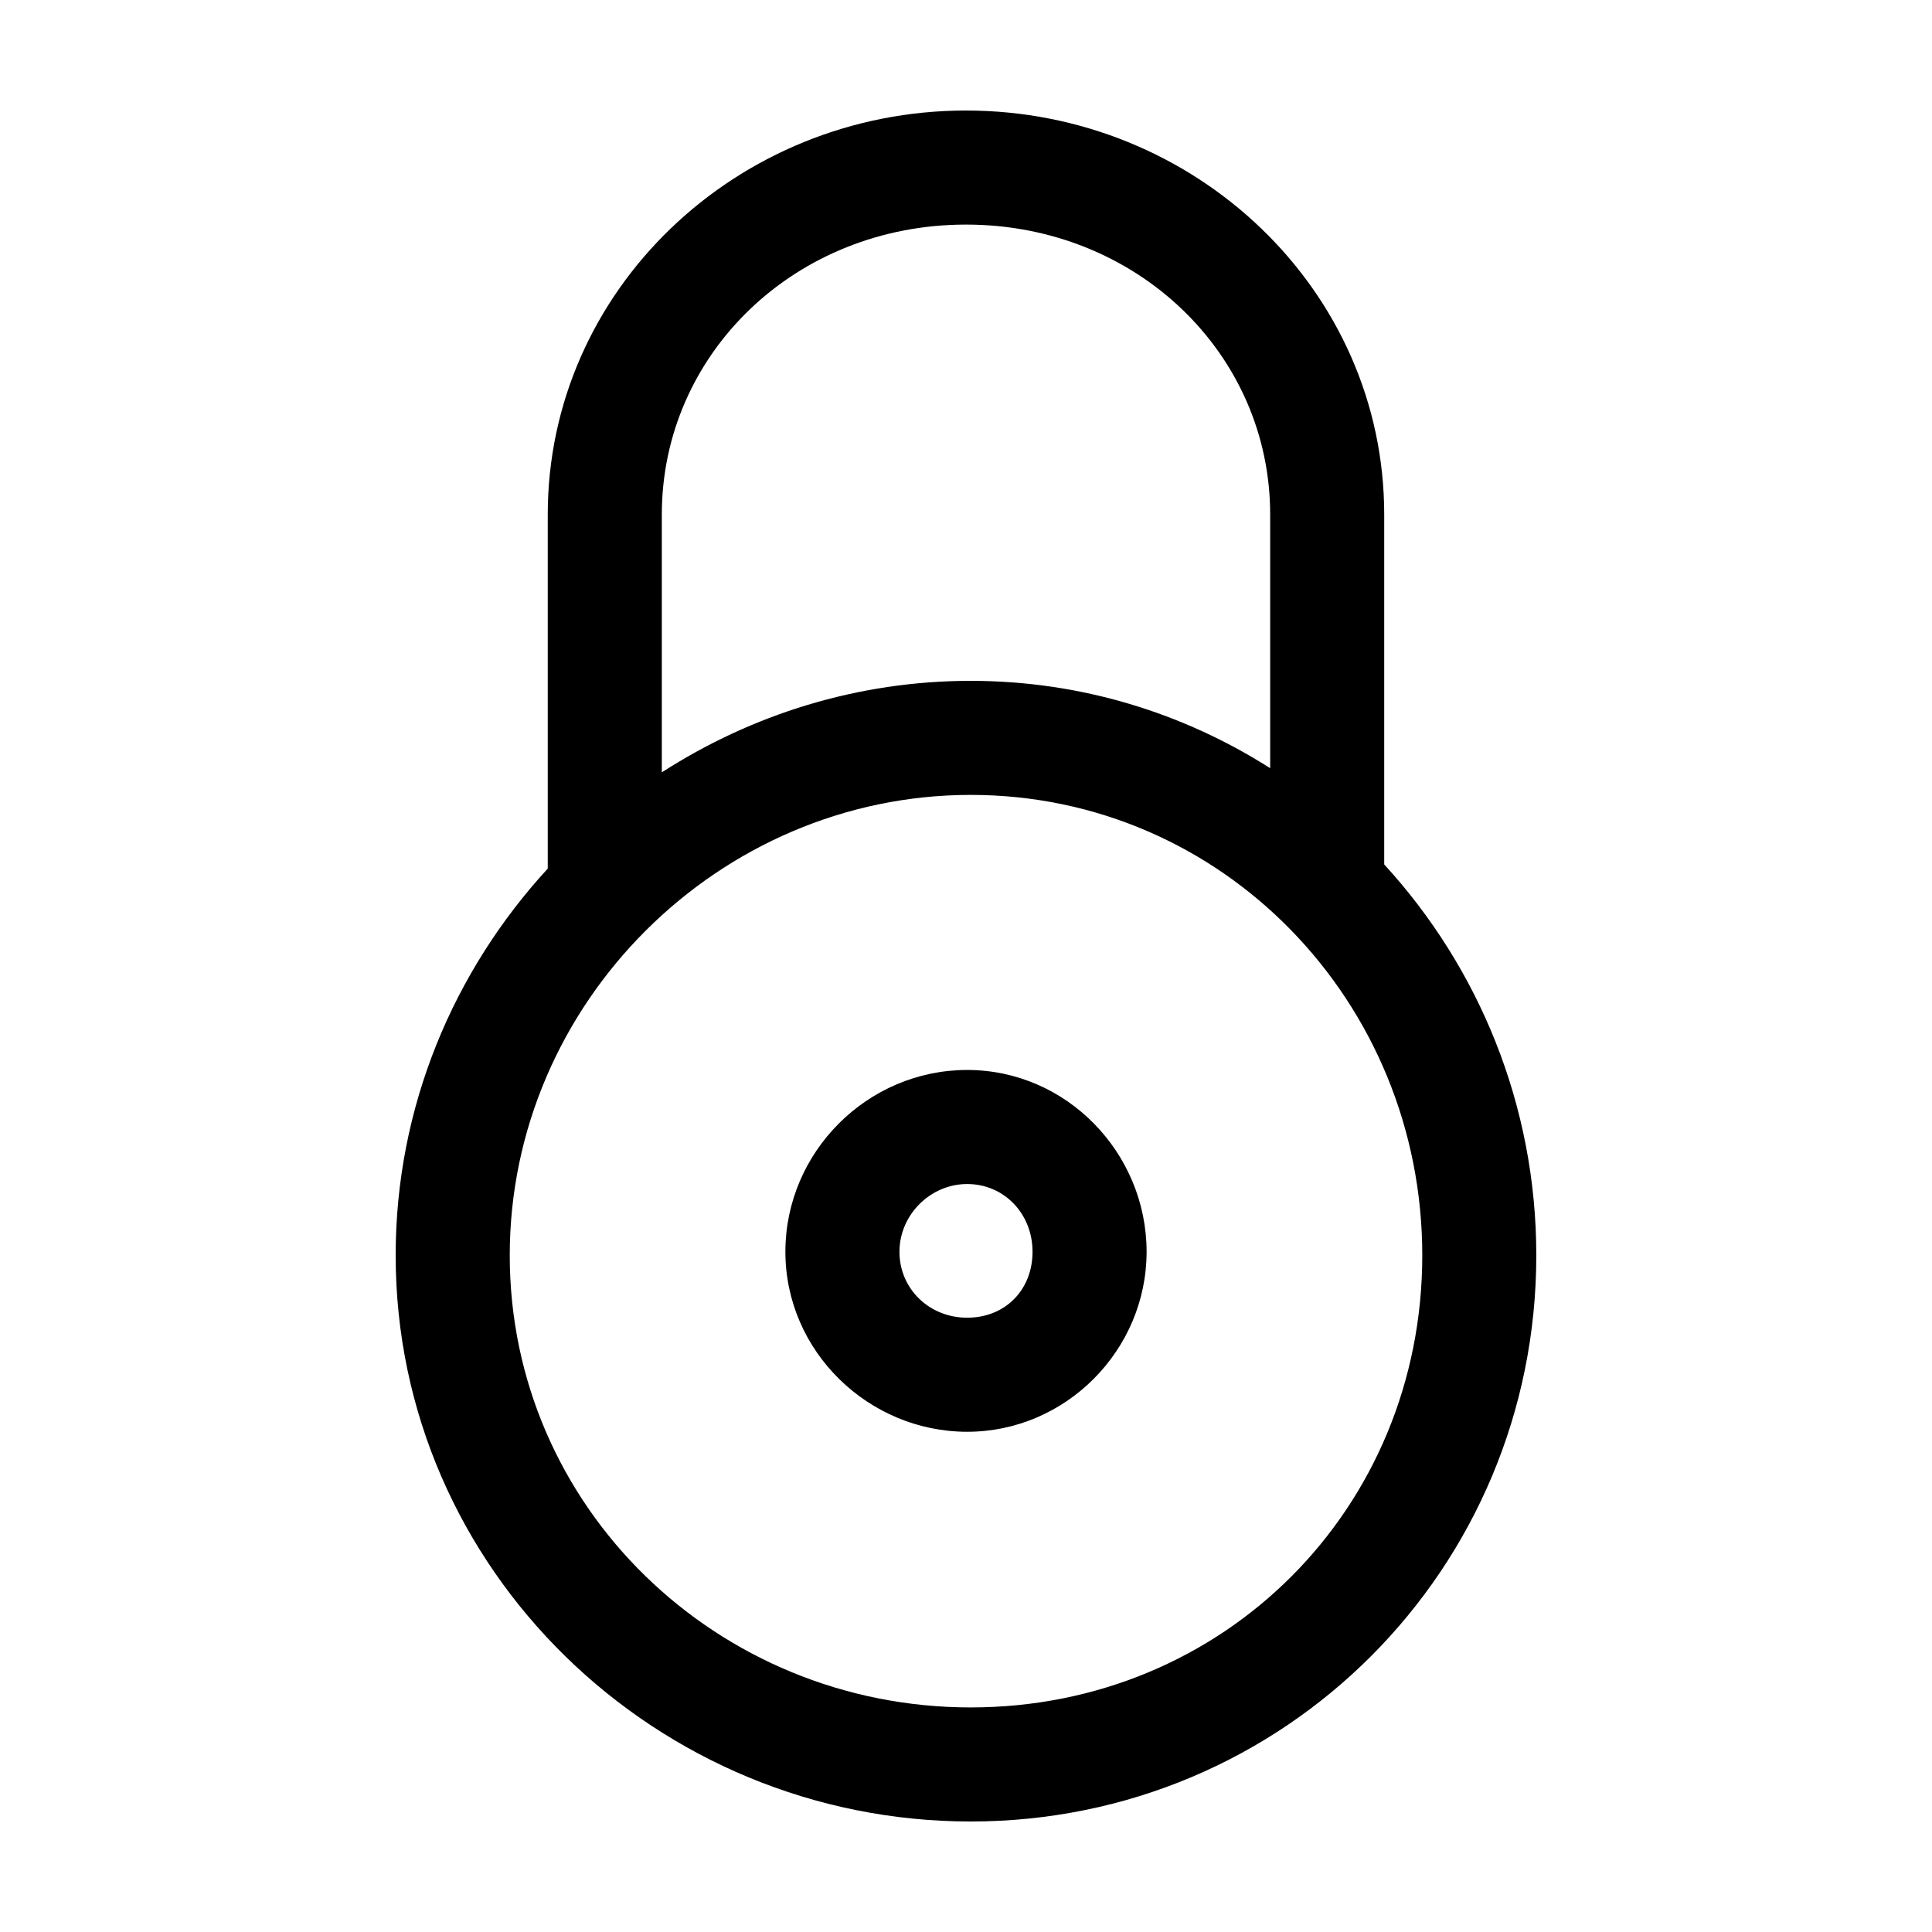 <?xml version="1.0" encoding="UTF-8"?>
<!-- The Best Svg Icon site in the world: iconSvg.co, Visit us! https://iconsvg.co -->
<svg fill="#000000" width="800px" height="800px" version="1.1" viewBox="144 144 512 512" xmlns="http://www.w3.org/2000/svg">
 <path d="m400 173.29c-60.832 0-110.84 47.633-110.84 107.06v93.836c-24.957 27.156-40.305 63.137-40.305 102.49 0 83.461 69.27 150.04 152.4 150.04 83.133 0 149.88-66.898 149.88-150.04 0-39.809-15.266-76.266-40.305-103.59v-92.734c0-59.426-50.008-107.06-110.84-107.06zm0 30.227c45.23 0 80.609 34.281 80.609 76.832v67.227c-22.93-14.586-50.121-23.145-79.352-23.145-30.016 0-58.141 8.969-81.867 24.246v-68.328c0-42.551 35.375-76.832 80.609-76.832zm1.258 151.14c66.797 0 119.66 54.898 119.66 122.02 0 67.129-52.535 119.81-119.66 119.81-67.121 0-122.17-53.008-122.17-119.81 0-66.793 55.375-122.02 122.17-122.02zm-0.945 72.895c-26.434 0-48.176 21.746-48.176 48.176 0 26.434 22.066 47.707 48.176 47.707s47.547-21.594 47.547-47.707c0-26.109-21.113-48.176-47.547-48.176zm0 30.227c9.773 0 17.32 7.856 17.32 17.949 0 10.098-7.223 17.477-17.32 17.477s-17.949-7.699-17.949-17.477c0-9.77 8.176-17.949 17.949-17.949z"/>
</svg>